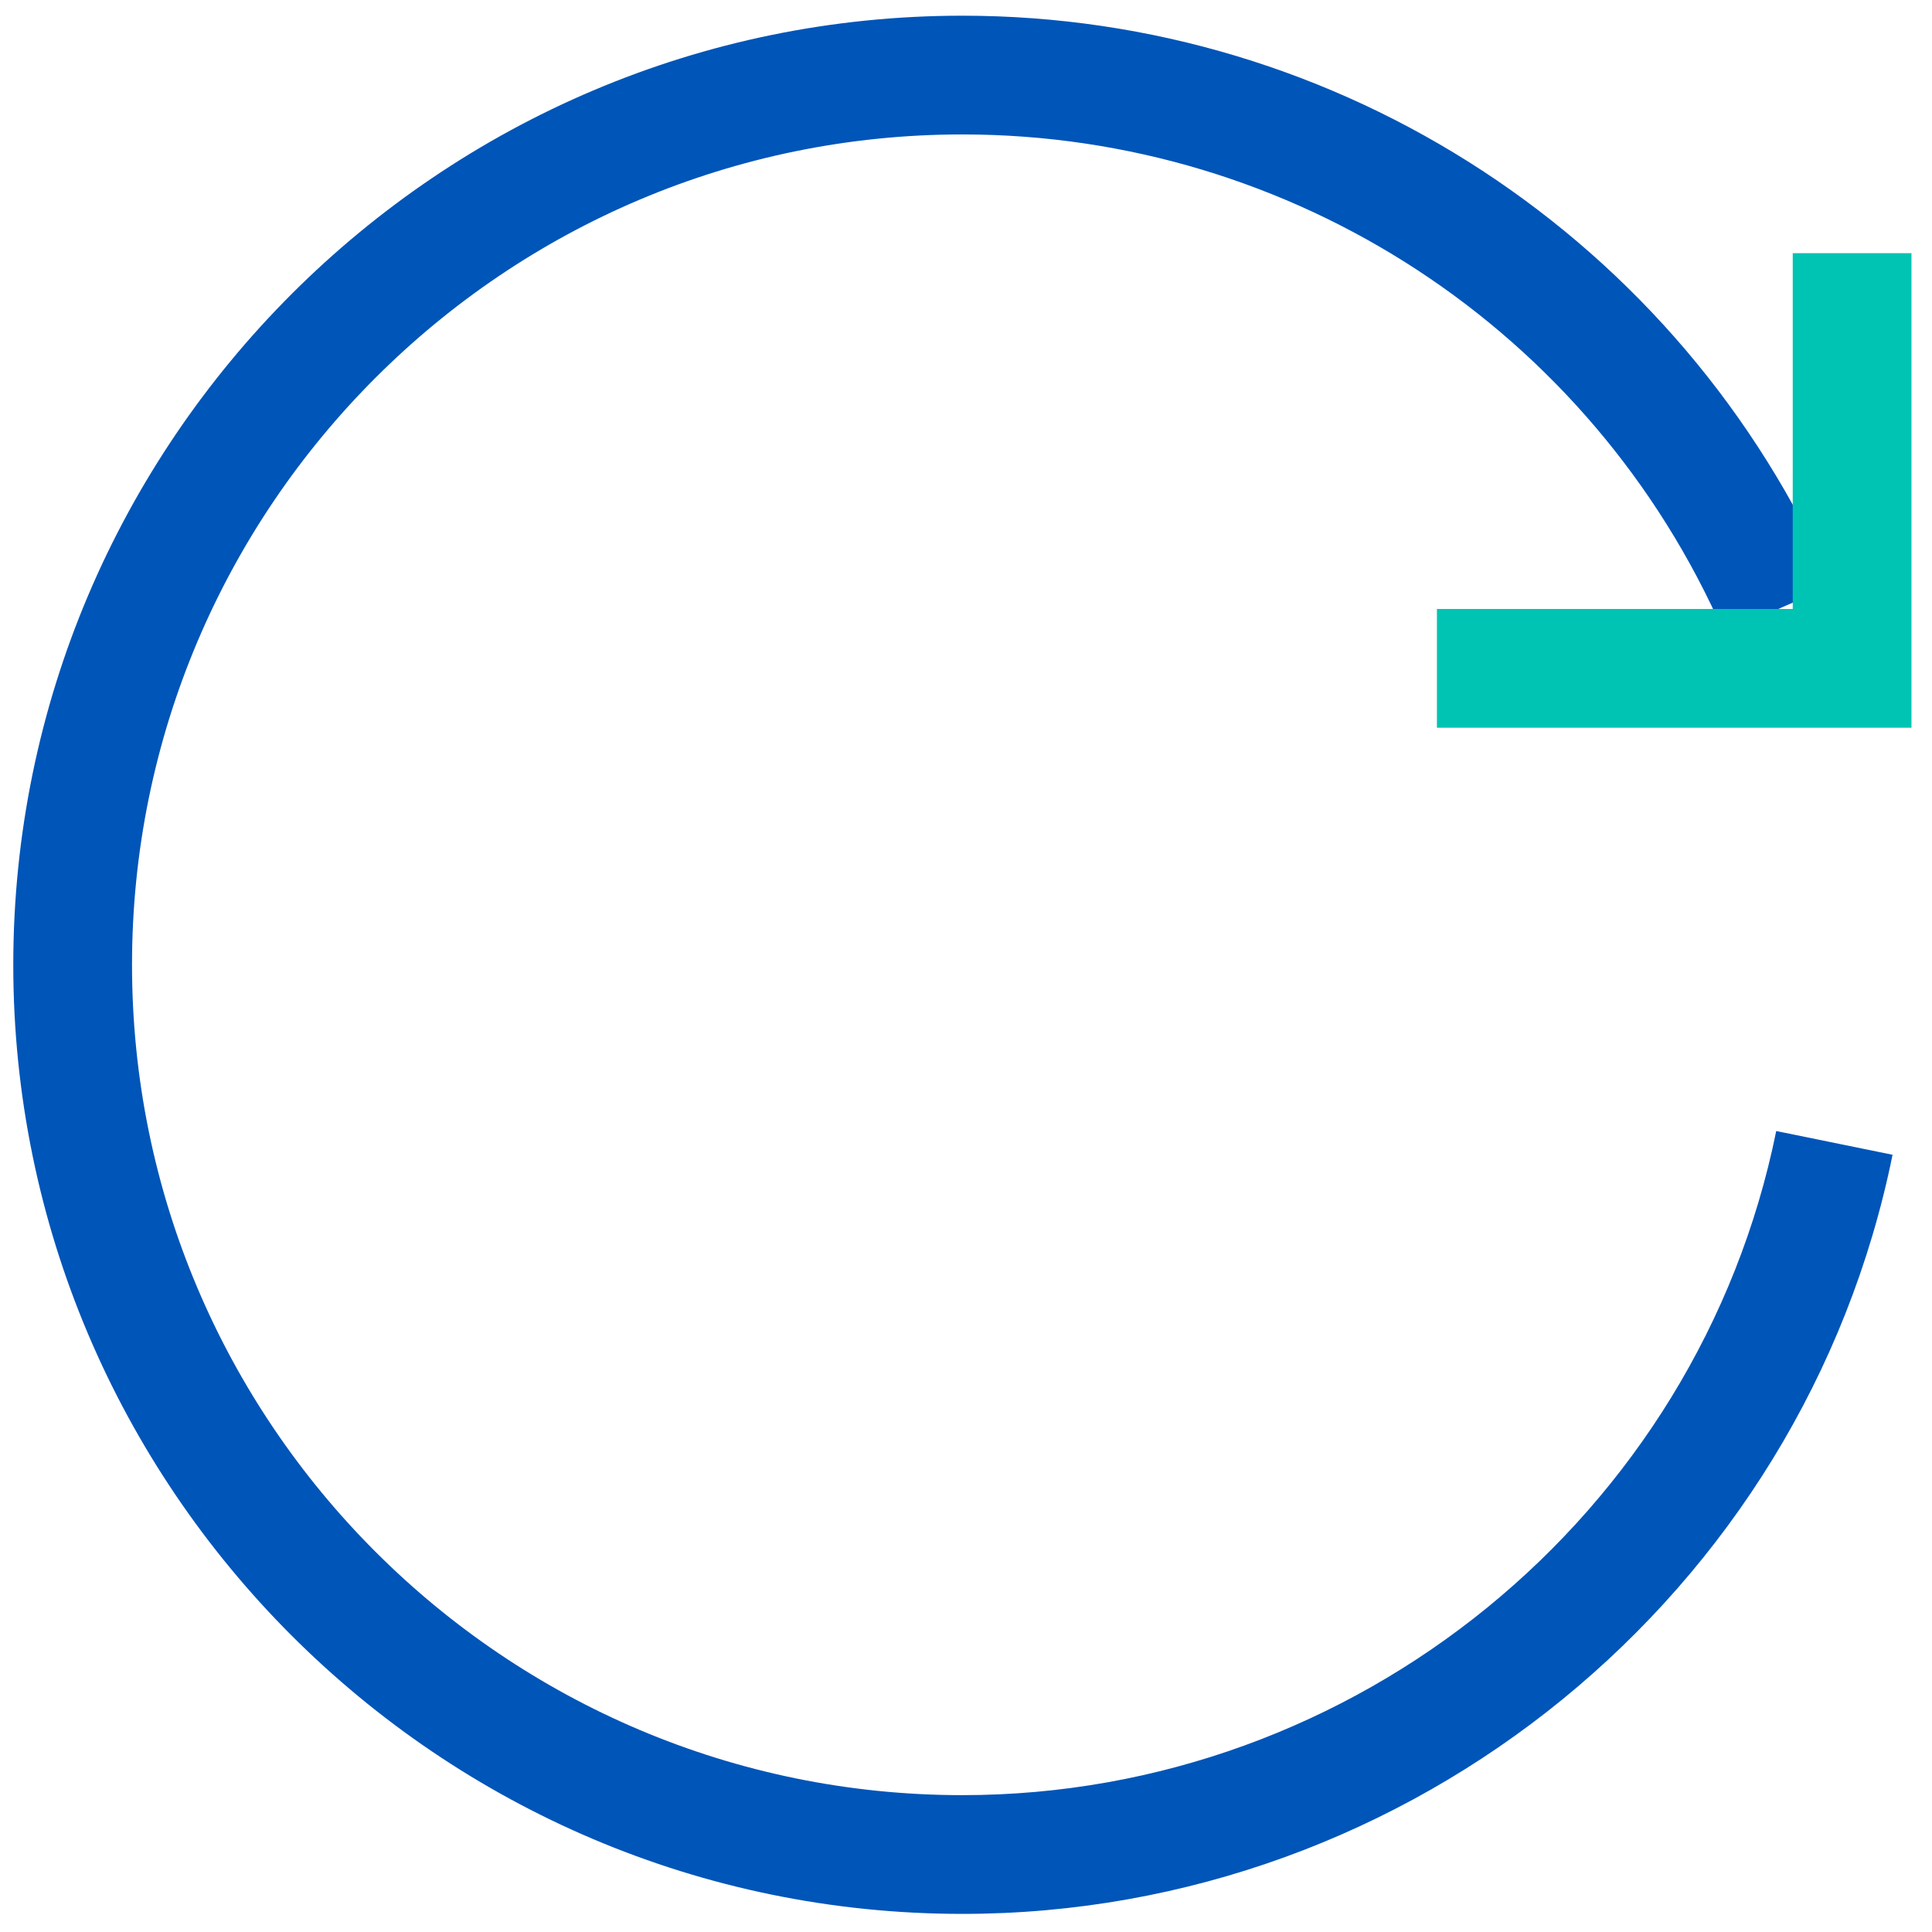 <?xml version="1.0" encoding="UTF-8"?> <!-- Generator: Adobe Illustrator 17.1.0, SVG Export Plug-In . SVG Version: 6.00 Build 0) --> <svg xmlns="http://www.w3.org/2000/svg" xmlns:xlink="http://www.w3.org/1999/xlink" id="Layer_1" x="0px" y="0px" viewBox="0 0 480 480" xml:space="preserve"> <g> <g> <g> <path fill="#0055B8" d="M239.1,475.5c-130,0-235.8-105.8-235.8-235.8S109.1,3.9,239.1,3.9c93.8,0,178.6,55.5,216.2,141.5 l-27,11.8C395.4,82,321.2,33.4,239.1,33.4c-113.8,0-206.3,92.5-206.3,206.3S125.3,446,239.1,446c97.7,0,182.8-69.4,202.2-165 l28.9,5.9C448,396.2,350.8,475.5,239.1,475.5z"></path> </g> <g> <path fill="#0055B8" d="M455.7,283.9"></path> </g> </g> <g> <polygon fill="#00C4B3" points="474.9,180.8 357,180.8 357,151.3 445.4,151.3 445.4,62.9 474.9,62.9 "></polygon> </g> </g> </svg> 
